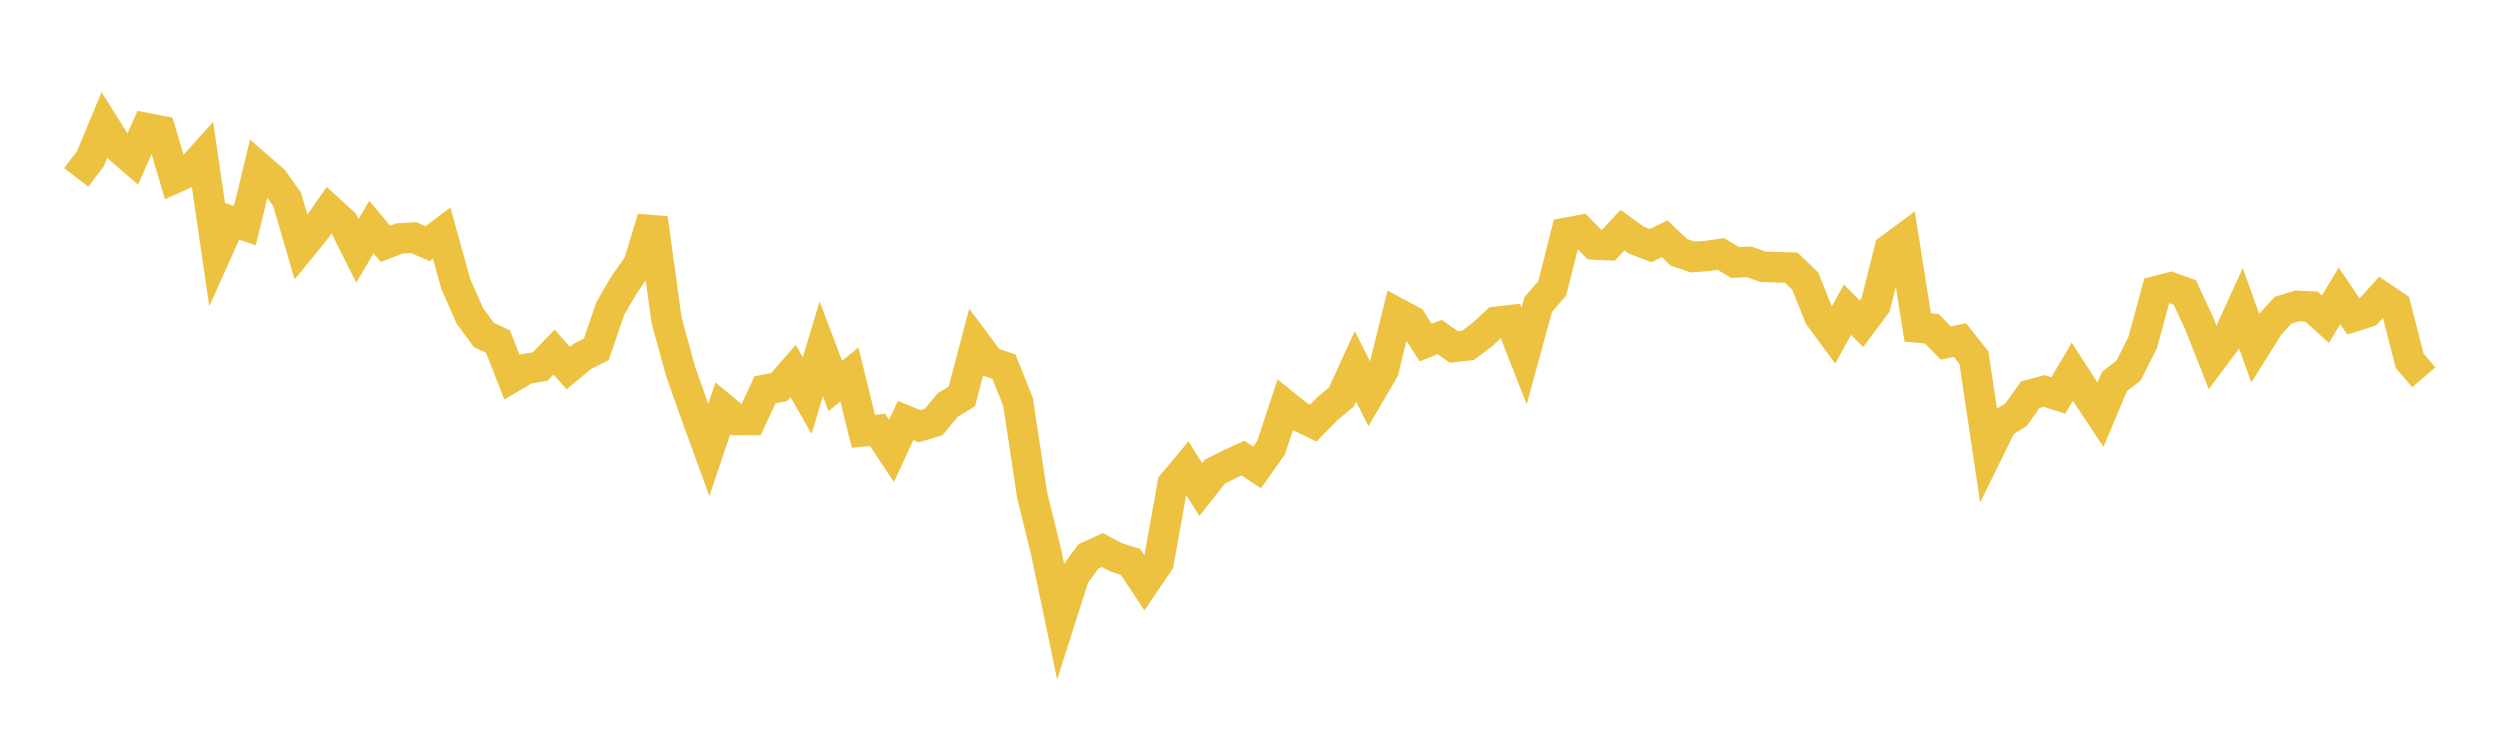 <svg width="164" height="48" xmlns="http://www.w3.org/2000/svg" xmlns:xlink="http://www.w3.org/1999/xlink"><path fill="none" stroke="rgb(237,194,64)" stroke-width="2" d="M5,11.634L5.922,10.429L6.844,8.212L7.766,9.678L8.689,10.474L9.611,8.404L10.533,8.581L11.455,11.687L12.377,11.267L13.299,10.244L14.222,16.552L15.144,14.496L16.066,14.799L16.988,10.99L17.91,11.791L18.832,13.072L19.754,16.226L20.677,15.093L21.599,13.771L22.521,14.612L23.443,16.452L24.365,14.898L25.287,15.996L26.21,15.638L27.132,15.587L28.054,15.983L28.976,15.29L29.898,18.625L30.82,20.715L31.743,21.973L32.665,22.404L33.587,24.75L34.509,24.201L35.431,24.047L36.353,23.096L37.275,24.15L38.198,23.38L39.12,22.913L40.042,20.217L40.964,18.643L41.886,17.336L42.808,14.316L43.731,21.029L44.653,24.374L45.575,26.996L46.497,29.523L47.419,26.788L48.341,27.551L49.263,27.553L50.186,25.568L51.108,25.396L52.03,24.34L52.952,25.95L53.874,22.882L54.796,25.318L55.719,24.565L56.641,28.293L57.563,28.2L58.485,29.58L59.407,27.584L60.329,27.958L61.251,27.679L62.174,26.565L63.096,26.005L64.018,22.506L64.94,23.74L65.862,24.053L66.784,26.368L67.707,32.465L68.629,36.228L69.551,40.653L70.473,37.764L71.395,36.501L72.317,36.082L73.24,36.567L74.162,36.857L75.084,38.247L76.006,36.888L76.928,31.747L77.85,30.649L78.772,32.114L79.695,30.939L80.617,30.474L81.539,30.051L82.461,30.662L83.383,29.365L84.305,26.57L85.228,27.312L86.15,27.752L87.072,26.815L87.994,26.048L88.916,24.029L89.838,25.866L90.76,24.293L91.683,20.549L92.605,21.043L93.527,22.473L94.449,22.108L95.371,22.761L96.293,22.658L97.216,21.97L98.138,21.114L99.06,21.008L99.982,23.356L100.904,19.986L101.826,18.914L102.749,15.27L103.671,15.101L104.593,16.041L105.515,16.081L106.437,15.093L107.359,15.761L108.281,16.113L109.204,15.662L110.126,16.552L111.048,16.86L111.97,16.789L112.892,16.661L113.814,17.218L114.737,17.176L115.659,17.499L116.581,17.532L117.503,17.554L118.425,18.44L119.347,20.75L120.269,21.999L121.192,20.316L122.114,21.24L123.036,20.006L123.958,16.337L124.88,15.654L125.802,21.483L126.725,21.564L127.647,22.501L128.569,22.305L129.491,23.469L130.413,29.651L131.335,27.775L132.257,27.198L133.18,25.898L134.102,25.648L135.024,25.946L135.946,24.381L136.868,25.811L137.79,27.206L138.713,25.019L139.635,24.307L140.557,22.478L141.479,19.091L142.401,18.855L143.323,19.18L144.246,21.161L145.168,23.493L146.09,22.256L147.012,20.239L147.934,22.816L148.856,21.344L149.778,20.345L150.701,20.068L151.623,20.109L152.545,20.94L153.467,19.409L154.389,20.772L155.311,20.48L156.234,19.465L157.156,20.089L158.078,23.67L159,24.75"></path></svg>